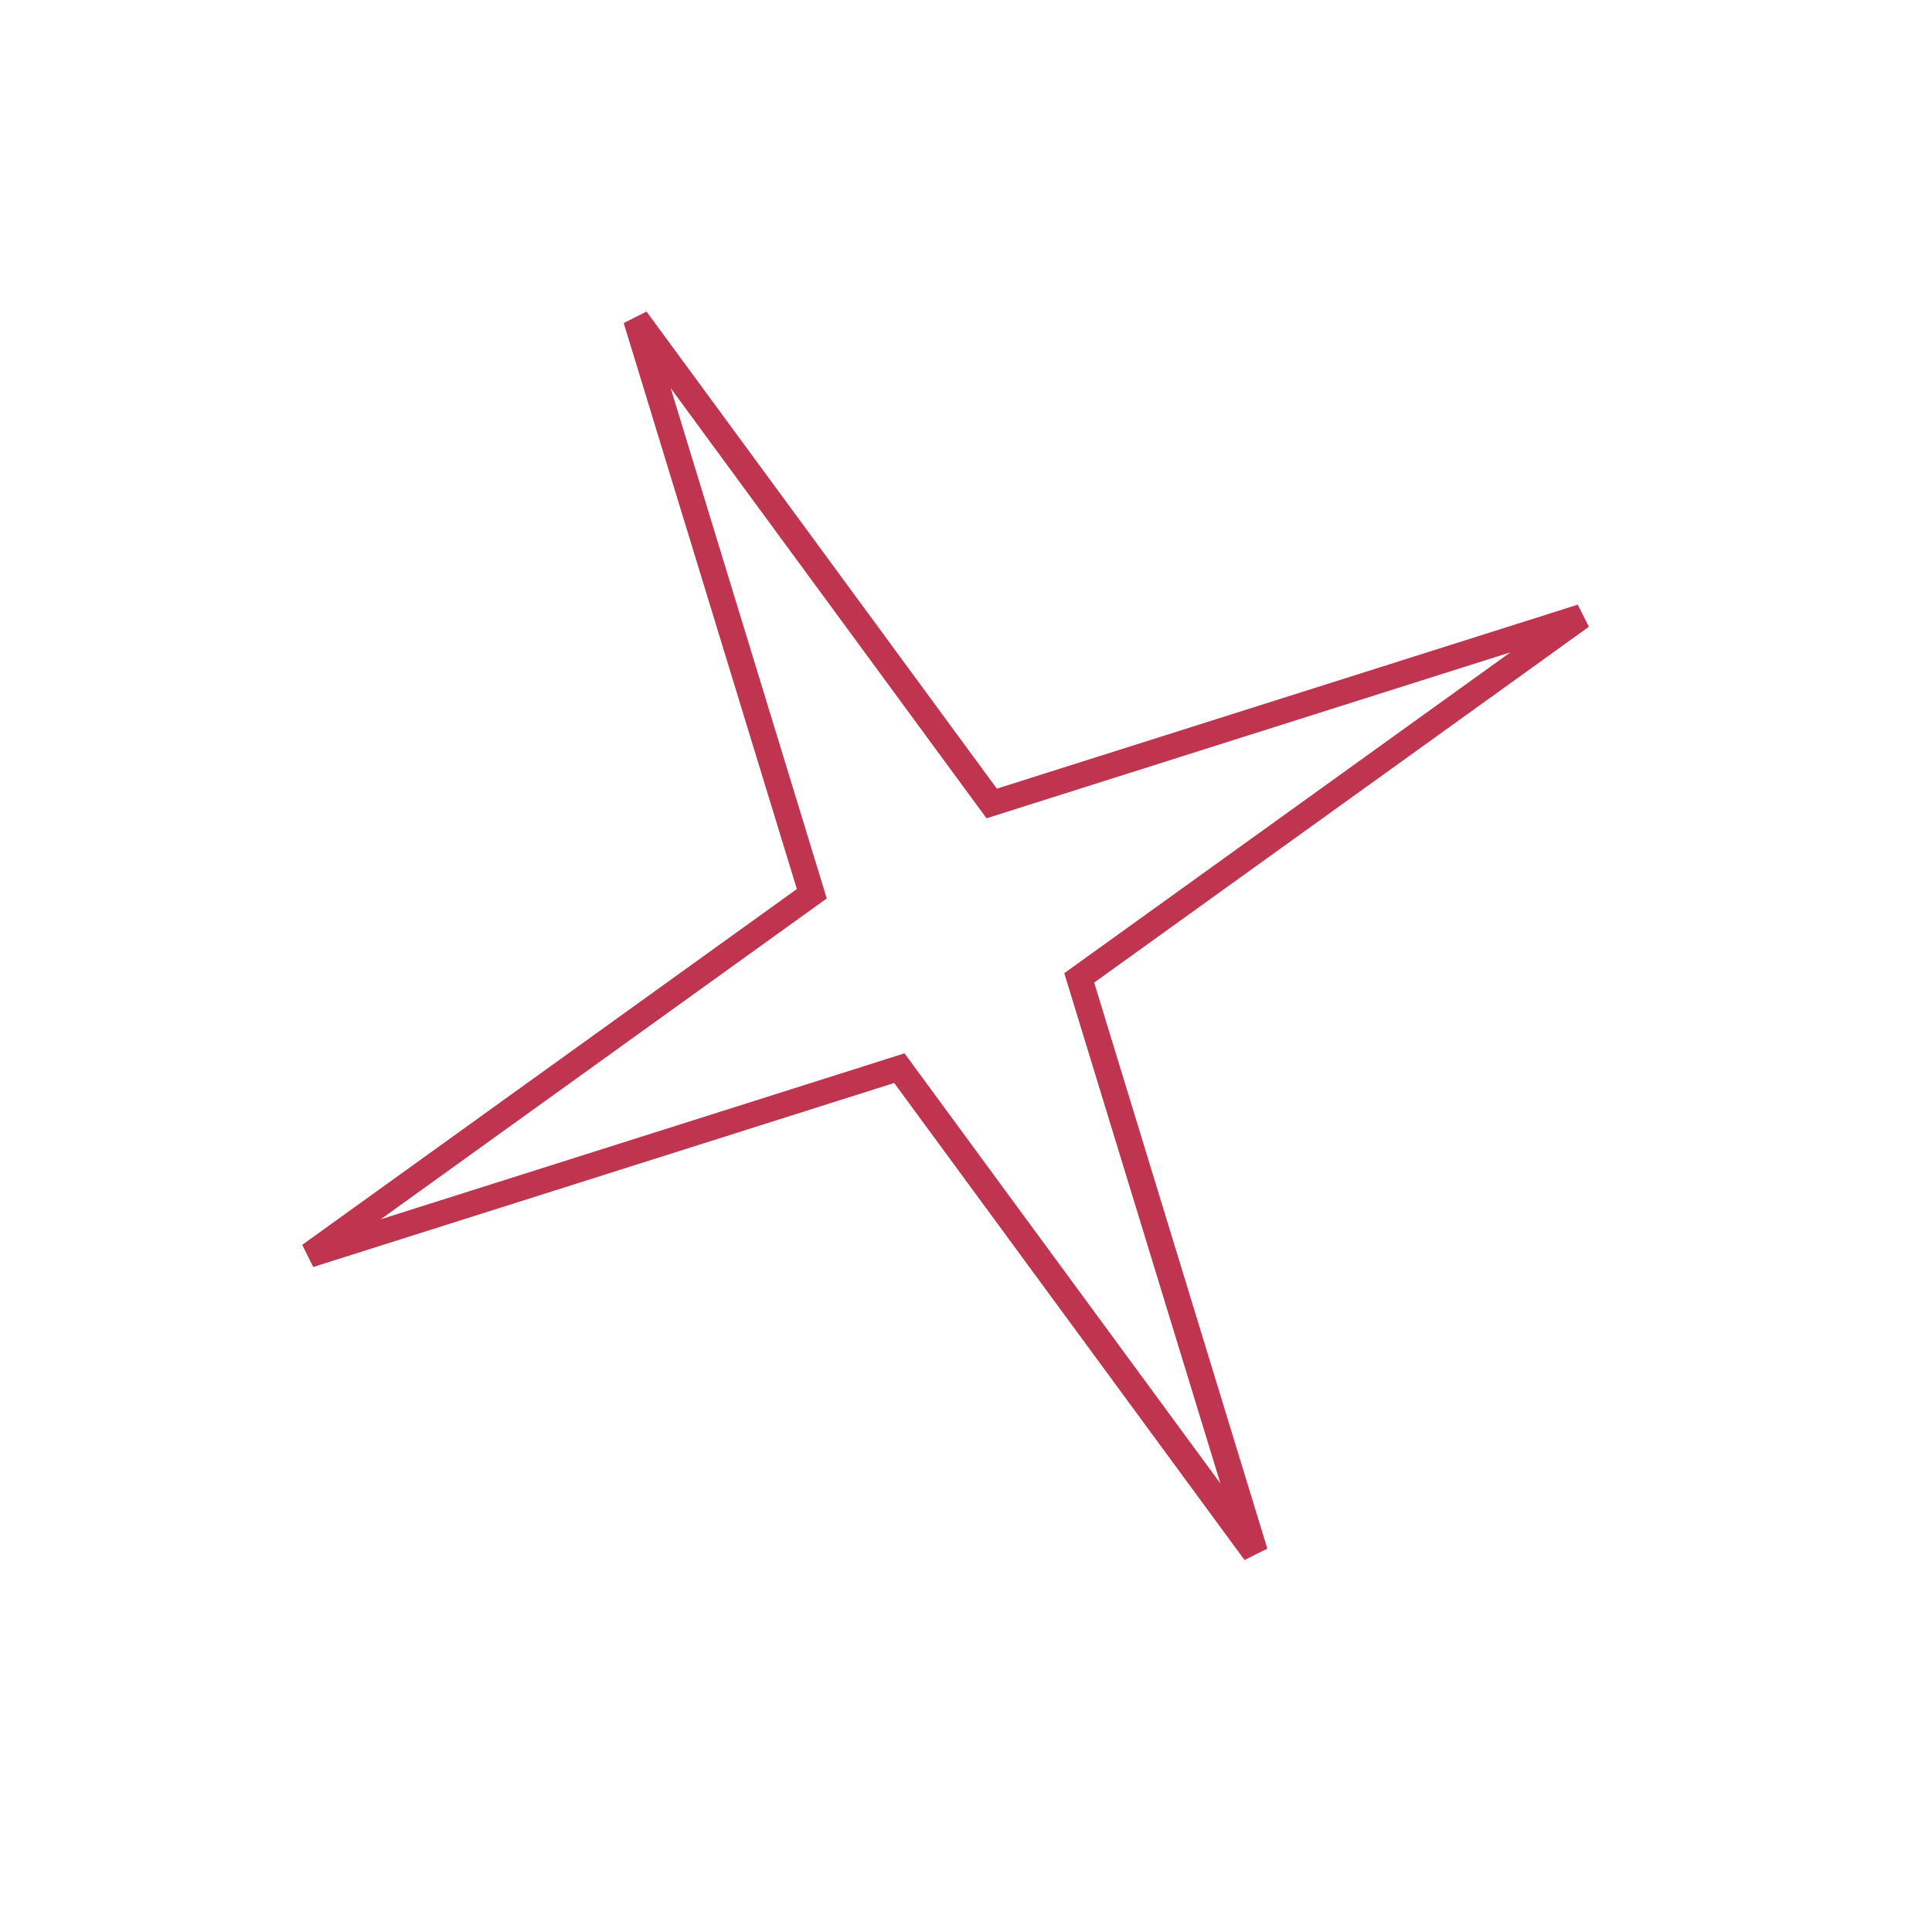 <?xml version="1.0" encoding="UTF-8"?> <svg xmlns="http://www.w3.org/2000/svg" width="29" height="29" viewBox="0 0 29 29" fill="none"> <path fill-rule="evenodd" clip-rule="evenodd" d="M22.671 9.792L14.808 12.283L10.067 5.826L12.41 13.486L5.715 18.302L13.577 15.811L18.319 22.268L15.975 14.608L22.671 9.792ZM14.963 11.838L23.683 9.076L23.85 9.408L16.424 14.749L19.023 23.245L18.681 23.417L13.422 16.256L4.702 19.018L4.536 18.686L11.961 13.345L9.362 4.849L9.705 4.677L14.963 11.838Z" fill="#BF344E"></path> </svg> 